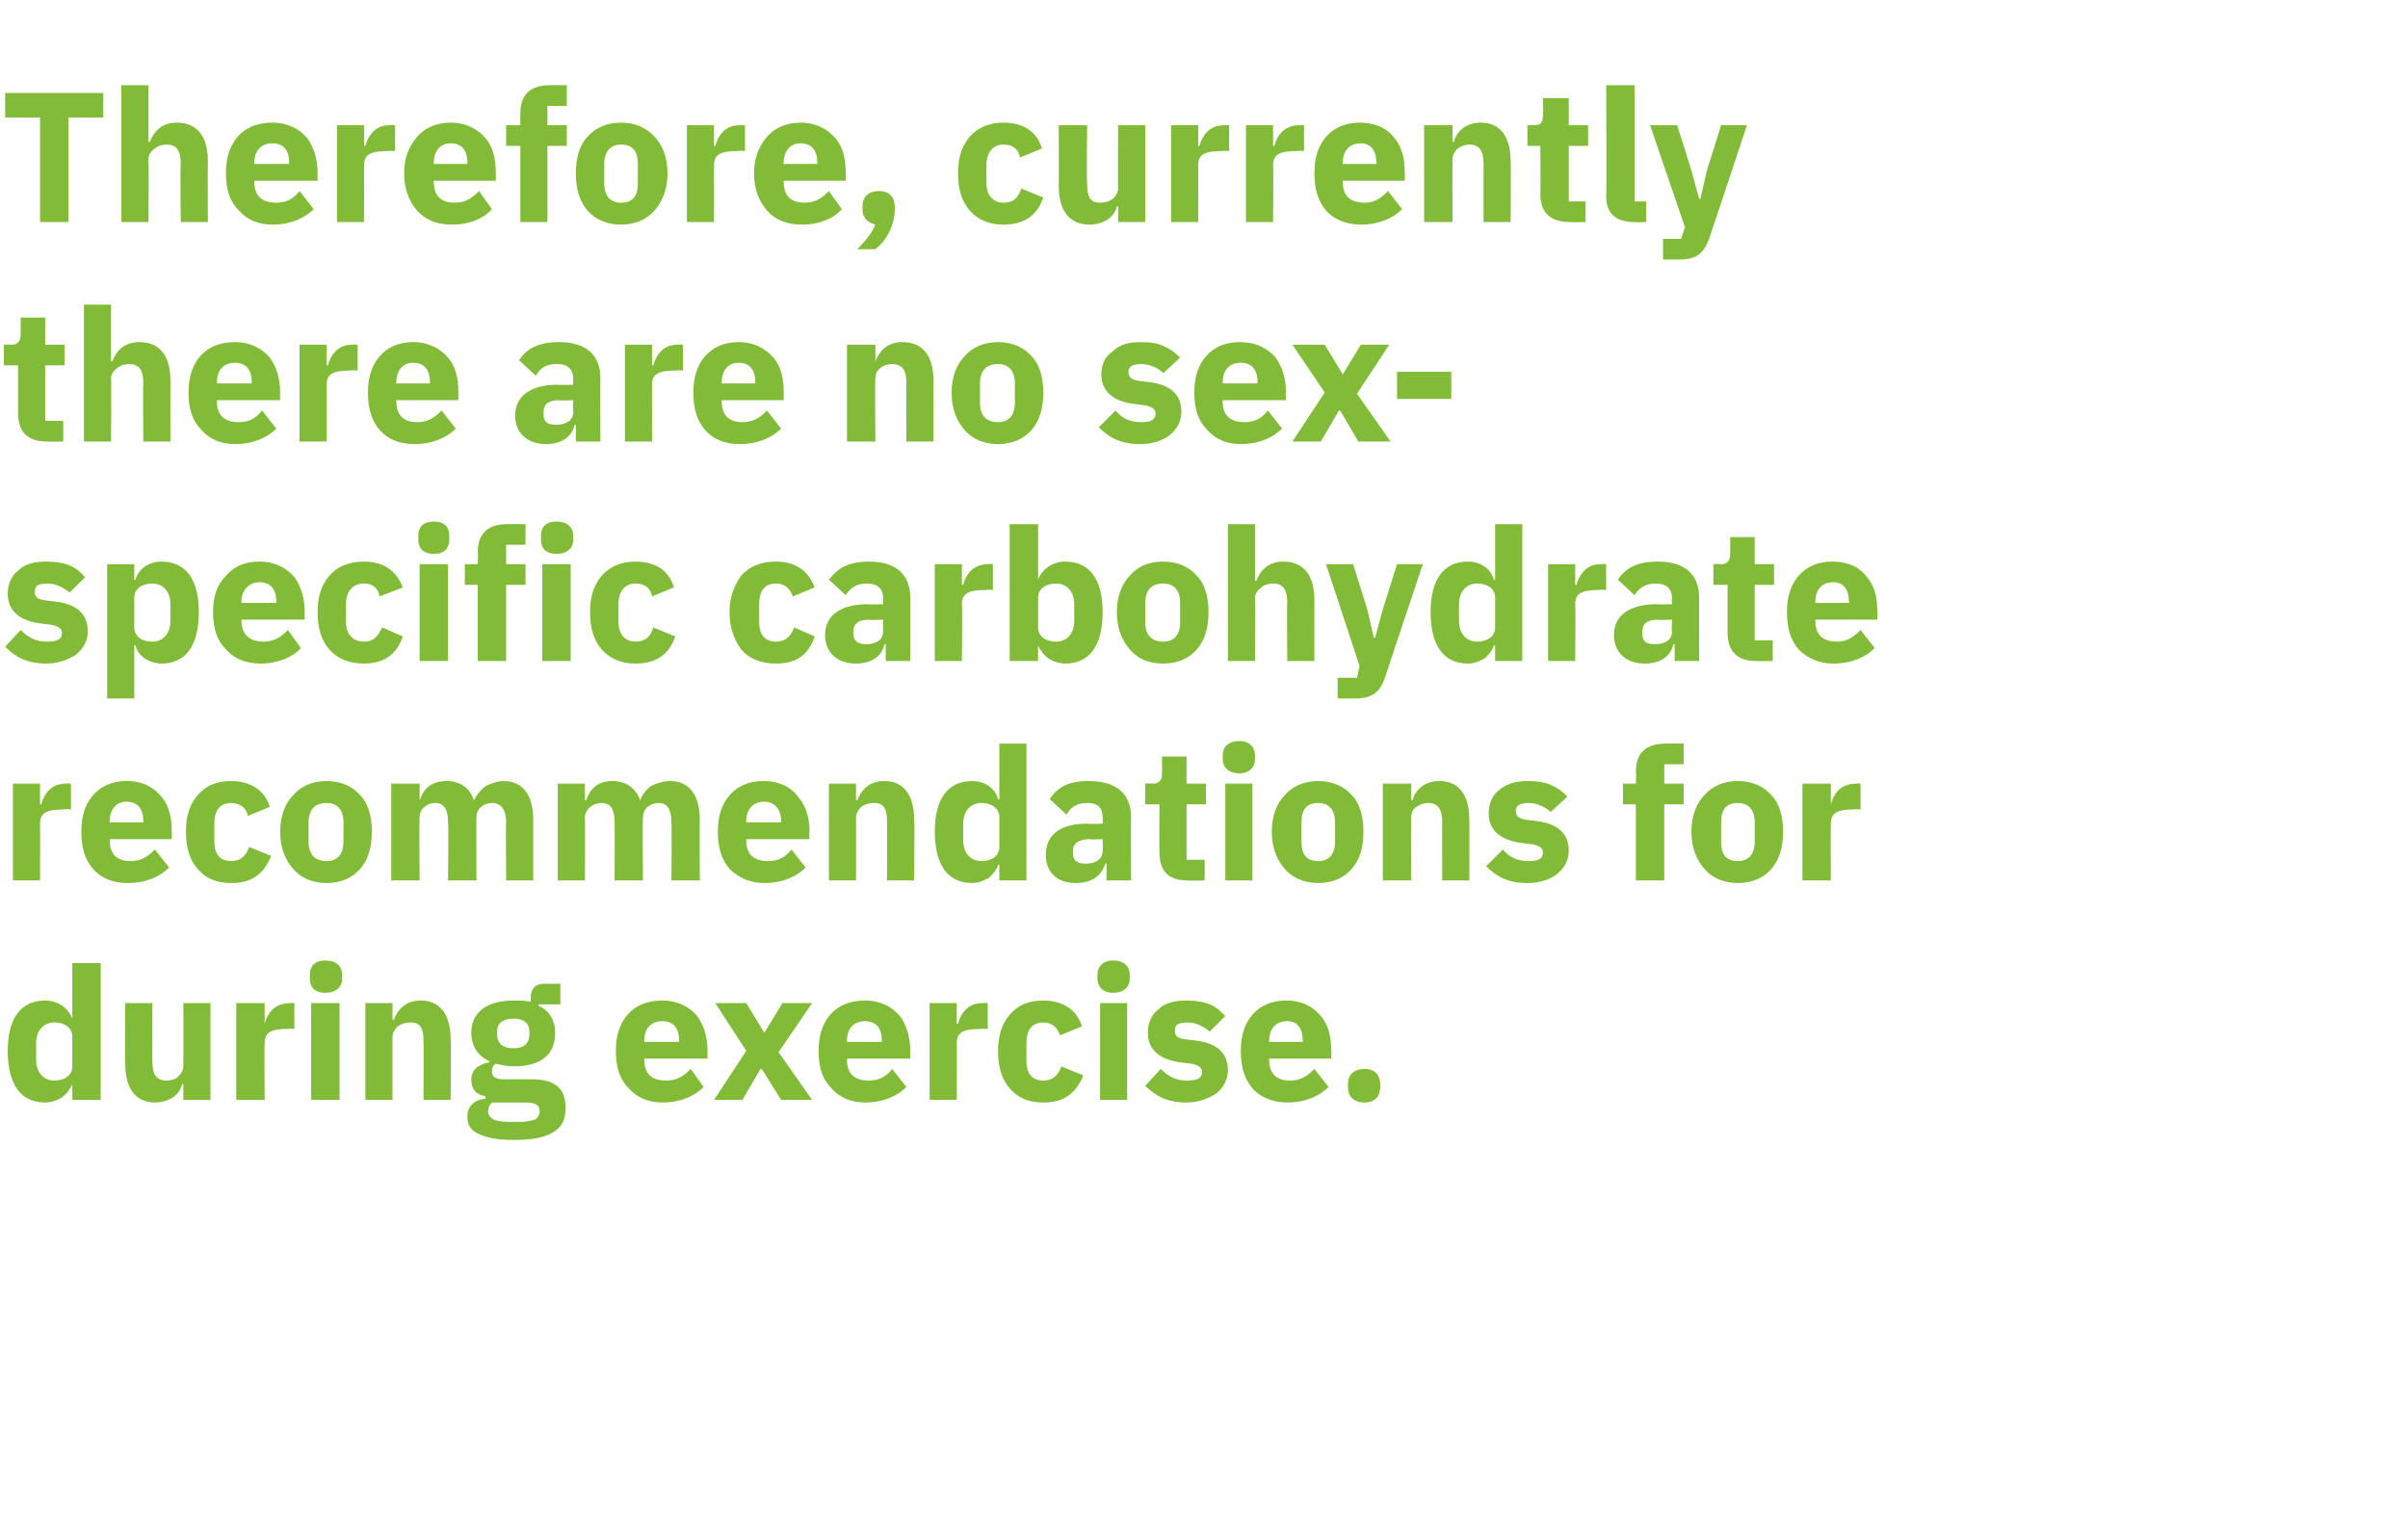 <?xml version="1.0" standalone="no"?><!DOCTYPE svg PUBLIC "-//W3C//DTD SVG 1.1//EN" "http://www.w3.org/Graphics/SVG/1.1/DTD/svg11.dtd"><svg xmlns="http://www.w3.org/2000/svg" version="1.1" width="186.5px" height="117.2px" viewBox="0 -6 186.5 117.2" style="top:-6px">  <desc>Therefore, currently there are no sex specific carbohydrate recommendations for during exercise.</desc>  <defs/>  <g id="Polygon154349">    <path d="M 5.6 79.2 L 7.8 79.2 L 7.8 68.6 L 5.6 68.6 L 5.6 72.9 C 5.6 72.9 5.56 72.94 5.6 72.9 C 5.3 72.1 4.5 71.5 3.5 71.5 C 1.6 71.5 0.6 72.9 0.6 75.4 C 0.6 78 1.6 79.4 3.5 79.4 C 4 79.4 4.5 79.2 4.8 79 C 5.2 78.7 5.4 78.4 5.6 78 C 5.56 77.96 5.6 78 5.6 78 L 5.6 79.2 Z M 2.8 76.1 C 2.8 76.1 2.8 74.8 2.8 74.8 C 2.8 73.8 3.4 73.2 4.2 73.2 C 5 73.2 5.6 73.6 5.6 74.3 C 5.6 74.3 5.6 76.6 5.6 76.6 C 5.6 77.3 5 77.7 4.2 77.7 C 3.4 77.7 2.8 77.1 2.8 76.1 Z M 14.2 79.2 L 16.3 79.2 L 16.3 71.7 L 14.2 71.7 C 14.2 71.7 14.21 76.58 14.2 76.6 C 14.2 76.9 14 77.2 13.8 77.4 C 13.6 77.6 13.2 77.7 12.9 77.7 C 12.1 77.7 11.8 77.2 11.8 76.2 C 11.79 76.24 11.8 71.7 11.8 71.7 L 9.7 71.7 C 9.7 71.7 9.66 76.42 9.7 76.4 C 9.7 78.3 10.5 79.4 12 79.4 C 12.6 79.4 13.1 79.2 13.4 79 C 13.8 78.7 14 78.4 14.1 78 C 14.14 77.96 14.2 78 14.2 78 L 14.2 79.2 Z M 20.5 79.2 C 20.5 79.2 20.46 74.81 20.5 74.8 C 20.5 73.9 21.1 73.7 22.3 73.7 C 22.31 73.66 22.8 73.7 22.8 73.7 L 22.8 71.7 C 22.8 71.7 22.46 71.67 22.5 71.7 C 21.9 71.7 21.4 71.9 21.1 72.2 C 20.8 72.5 20.6 72.9 20.5 73.3 C 20.53 73.31 20.5 73.3 20.5 73.3 L 20.5 71.7 L 18.3 71.7 L 18.3 79.2 L 20.5 79.2 Z M 26.5 69.8 C 26.5 69.8 26.5 69.5 26.5 69.5 C 26.5 68.9 26.1 68.4 25.2 68.4 C 24.3 68.4 24 68.9 24 69.5 C 24 69.5 24 69.8 24 69.8 C 24 70.4 24.3 70.9 25.2 70.9 C 26.1 70.9 26.5 70.4 26.5 69.8 Z M 24.1 79.2 L 26.3 79.2 L 26.3 71.7 L 24.1 71.7 L 24.1 79.2 Z M 30.4 79.2 C 30.4 79.2 30.4 74.34 30.4 74.3 C 30.4 74 30.6 73.7 30.8 73.5 C 31.1 73.3 31.4 73.2 31.8 73.2 C 32.6 73.2 32.8 73.7 32.8 74.7 C 32.82 74.67 32.8 79.2 32.8 79.2 L 34.9 79.2 C 34.9 79.2 34.95 74.49 34.9 74.5 C 34.9 72.6 34.1 71.5 32.6 71.5 C 31.4 71.5 30.8 72.2 30.5 73 C 30.48 72.95 30.4 73 30.4 73 L 30.4 71.7 L 28.3 71.7 L 28.3 79.2 L 30.4 79.2 Z M 41.2 77.6 C 41.2 77.6 39 77.6 39 77.6 C 38.4 77.6 38.1 77.4 38.1 77 C 38.1 76.7 38.2 76.5 38.4 76.4 C 38.9 76.5 39.3 76.6 39.8 76.6 C 42 76.6 43 75.6 43 74 C 43 73.1 42.6 72.3 41.7 71.9 C 41.73 71.89 41.7 71.8 41.7 71.8 L 43.4 71.8 L 43.4 70.2 C 43.4 70.2 42.21 70.22 42.2 70.2 C 41.5 70.2 41.1 70.5 41.1 71.4 C 41.1 71.4 41.1 71.6 41.1 71.6 C 40.7 71.5 40.3 71.5 39.8 71.5 C 37.6 71.5 36.5 72.5 36.5 74 C 36.5 75 37 75.8 37.9 76.2 C 37.9 76.2 37.9 76.3 37.9 76.3 C 37.6 76.3 37.2 76.5 36.9 76.7 C 36.7 76.9 36.5 77.2 36.5 77.6 C 36.5 78.3 36.8 78.8 37.6 78.9 C 37.6 78.9 37.6 79.1 37.6 79.1 C 36.7 79.2 36.2 79.7 36.2 80.5 C 36.2 81.1 36.4 81.5 37 81.8 C 37.6 82.1 38.4 82.3 39.8 82.3 C 41.3 82.3 42.3 82.1 43 81.6 C 43.6 81.2 43.8 80.6 43.8 79.8 C 43.8 78.4 43.1 77.6 41.2 77.6 Z M 41.5 80.7 C 41.2 80.8 40.8 80.9 40.3 80.9 C 40.3 80.9 39.4 80.9 39.4 80.9 C 38.8 80.9 38.4 80.8 38.2 80.7 C 37.9 80.5 37.8 80.3 37.8 80.1 C 37.8 79.8 37.9 79.6 38.1 79.4 C 38.1 79.4 40.7 79.4 40.7 79.4 C 41.5 79.4 41.8 79.6 41.8 80.1 C 41.8 80.3 41.7 80.5 41.5 80.7 Z M 38.5 74.1 C 38.5 74.1 38.5 73.9 38.5 73.9 C 38.5 73.3 38.9 72.9 39.8 72.9 C 40.6 72.9 41 73.3 41 73.9 C 41 73.9 41 74.1 41 74.1 C 41 74.8 40.6 75.2 39.8 75.2 C 38.9 75.2 38.5 74.8 38.5 74.1 Z M 54.5 78.2 C 54.5 78.2 53.5 76.8 53.5 76.8 C 53 77.3 52.5 77.7 51.6 77.7 C 50.4 77.7 49.9 77.1 49.9 76.1 C 49.92 76.11 49.9 76 49.9 76 L 54.8 76 C 54.8 76 54.78 75.36 54.8 75.4 C 54.8 74.3 54.5 73.4 54 72.7 C 53.4 72 52.5 71.5 51.3 71.5 C 50.1 71.5 49.2 71.9 48.6 72.6 C 48 73.3 47.7 74.2 47.7 75.4 C 47.7 76.7 48 77.6 48.7 78.3 C 49.3 79 50.2 79.4 51.3 79.4 C 52.7 79.4 53.8 78.9 54.5 78.2 Z M 52.6 74.6 C 52.57 74.61 52.6 74.7 52.6 74.7 L 49.9 74.7 C 49.9 74.7 49.92 74.62 49.9 74.6 C 49.9 73.7 50.4 73.1 51.3 73.1 C 52.2 73.1 52.6 73.7 52.6 74.6 Z M 57.5 79.2 L 58.9 76.8 L 59 76.8 L 60.5 79.2 L 62.9 79.2 L 60.3 75.5 L 62.9 71.7 L 60.6 71.7 L 59.2 74 L 59.2 74 L 57.8 71.7 L 55.4 71.7 L 57.8 75.4 L 55.3 79.2 L 57.5 79.2 Z M 70.2 78.2 C 70.2 78.2 69.1 76.8 69.1 76.8 C 68.7 77.3 68.2 77.7 67.3 77.7 C 66.1 77.7 65.6 77.1 65.6 76.1 C 65.62 76.11 65.6 76 65.6 76 L 70.5 76 C 70.5 76 70.47 75.36 70.5 75.4 C 70.5 74.3 70.2 73.4 69.7 72.7 C 69.1 72 68.2 71.5 67 71.5 C 65.8 71.5 64.9 71.9 64.3 72.6 C 63.7 73.3 63.4 74.2 63.4 75.4 C 63.4 76.7 63.7 77.6 64.4 78.3 C 65 79 65.9 79.4 67 79.4 C 68.4 79.4 69.5 78.9 70.2 78.2 Z M 68.3 74.6 C 68.27 74.61 68.3 74.7 68.3 74.7 L 65.6 74.7 C 65.6 74.7 65.62 74.62 65.6 74.6 C 65.6 73.7 66.1 73.1 67 73.1 C 67.9 73.1 68.3 73.7 68.3 74.6 Z M 74.1 79.2 C 74.1 79.2 74.12 74.81 74.1 74.8 C 74.1 73.9 74.7 73.7 76 73.7 C 75.96 73.66 76.5 73.7 76.5 73.7 L 76.5 71.7 C 76.5 71.7 76.12 71.67 76.1 71.7 C 75.5 71.7 75.1 71.9 74.8 72.2 C 74.5 72.5 74.3 72.9 74.2 73.3 C 74.19 73.31 74.1 73.3 74.1 73.3 L 74.1 71.7 L 72 71.7 L 72 79.2 L 74.1 79.2 Z M 83.9 77.3 C 83.9 77.3 82.2 76.6 82.2 76.6 C 82 77.2 81.6 77.7 80.8 77.7 C 79.9 77.7 79.5 77.1 79.5 76.2 C 79.5 76.2 79.5 74.8 79.5 74.8 C 79.5 73.8 79.9 73.2 80.8 73.2 C 81.5 73.2 81.9 73.6 82.1 74.2 C 82.1 74.2 83.8 73.5 83.8 73.5 C 83.4 72.2 82.3 71.5 80.8 71.5 C 79.6 71.5 78.8 71.9 78.2 72.6 C 77.6 73.3 77.3 74.2 77.3 75.4 C 77.3 76.7 77.6 77.6 78.2 78.3 C 78.8 79 79.6 79.4 80.8 79.4 C 82.3 79.4 83.3 78.8 83.9 77.3 Z M 87.5 69.8 C 87.5 69.8 87.5 69.5 87.5 69.5 C 87.5 68.9 87.1 68.4 86.2 68.4 C 85.4 68.4 85 68.9 85 69.5 C 85 69.5 85 69.8 85 69.8 C 85 70.4 85.4 70.9 86.2 70.9 C 87.1 70.9 87.5 70.4 87.5 69.8 Z M 85.2 79.2 L 87.3 79.2 L 87.3 71.7 L 85.2 71.7 L 85.2 79.2 Z M 94.2 78.7 C 94.8 78.2 95.1 77.6 95.1 76.9 C 95.1 75.6 94.3 74.8 92.6 74.6 C 92.6 74.6 91.8 74.5 91.8 74.5 C 91.1 74.4 91 74.2 91 73.8 C 91 73.4 91.2 73.2 92 73.2 C 92.6 73.2 93.2 73.5 93.7 73.9 C 93.7 73.9 94.9 72.7 94.9 72.7 C 94.5 72.3 94.2 72 93.7 71.8 C 93.2 71.6 92.6 71.5 91.9 71.5 C 90.9 71.5 90.2 71.7 89.7 72.2 C 89.2 72.6 88.9 73.2 88.9 74 C 88.9 75.3 89.8 76.1 91.5 76.3 C 91.5 76.3 92.3 76.4 92.3 76.4 C 92.8 76.5 93.1 76.7 93.1 77 C 93.1 77.5 92.8 77.7 91.9 77.7 C 91.1 77.7 90.5 77.4 89.9 76.8 C 89.9 76.8 88.7 78.1 88.7 78.1 C 89.5 78.9 90.4 79.4 91.9 79.4 C 92.8 79.4 93.6 79.1 94.2 78.7 Z M 102.9 78.2 C 102.9 78.2 101.8 76.8 101.8 76.8 C 101.3 77.3 100.8 77.7 99.9 77.7 C 98.8 77.7 98.3 77.1 98.3 76.1 C 98.28 76.11 98.3 76 98.3 76 L 103.1 76 C 103.1 76 103.13 75.36 103.1 75.4 C 103.1 74.3 102.9 73.4 102.3 72.7 C 101.7 72 100.9 71.5 99.6 71.5 C 98.5 71.5 97.6 71.9 97 72.6 C 96.4 73.3 96.1 74.2 96.1 75.4 C 96.1 76.7 96.4 77.6 97 78.3 C 97.6 79 98.6 79.4 99.7 79.4 C 101.1 79.4 102.2 78.9 102.9 78.2 Z M 100.9 74.6 C 100.93 74.61 100.9 74.7 100.9 74.7 L 98.3 74.7 C 98.3 74.7 98.28 74.62 98.3 74.6 C 98.3 73.7 98.8 73.1 99.7 73.1 C 100.5 73.1 100.9 73.7 100.9 74.6 Z M 106.9 78.2 C 106.9 78.2 106.9 78 106.9 78 C 106.9 77.3 106.5 76.8 105.7 76.8 C 104.8 76.8 104.4 77.3 104.4 78 C 104.4 78 104.4 78.2 104.4 78.2 C 104.4 78.9 104.8 79.4 105.7 79.4 C 106.5 79.4 106.9 78.9 106.9 78.2 Z " stroke="none" fill="#82bb38"/>  </g>  <g id="Polygon154348">    <path d="M 3.1 62.2 C 3.1 62.2 3.12 57.81 3.1 57.8 C 3.1 56.9 3.7 56.7 5 56.7 C 4.97 56.66 5.5 56.7 5.5 56.7 L 5.5 54.7 C 5.5 54.7 5.13 54.67 5.1 54.7 C 4.5 54.7 4.1 54.9 3.8 55.2 C 3.5 55.5 3.3 55.9 3.2 56.3 C 3.2 56.31 3.1 56.3 3.1 56.3 L 3.1 54.7 L 1 54.7 L 1 62.2 L 3.1 62.2 Z M 13.1 61.2 C 13.1 61.2 12 59.8 12 59.8 C 11.5 60.3 11 60.7 10.1 60.7 C 9 60.7 8.5 60.1 8.5 59.1 C 8.47 59.11 8.5 59 8.5 59 L 13.3 59 C 13.3 59 13.32 58.36 13.3 58.4 C 13.3 57.3 13.1 56.4 12.5 55.7 C 11.9 55 11.1 54.5 9.8 54.5 C 8.7 54.5 7.8 54.9 7.2 55.6 C 6.6 56.3 6.3 57.2 6.3 58.4 C 6.3 59.7 6.6 60.6 7.2 61.3 C 7.8 62 8.7 62.4 9.9 62.4 C 11.3 62.4 12.4 61.9 13.1 61.2 Z M 11.1 57.6 C 11.12 57.61 11.1 57.7 11.1 57.7 L 8.5 57.7 C 8.5 57.7 8.47 57.62 8.5 57.6 C 8.5 56.7 9 56.1 9.8 56.1 C 10.7 56.1 11.1 56.7 11.1 57.6 Z M 21 60.3 C 21 60.3 19.3 59.6 19.3 59.6 C 19.1 60.2 18.7 60.7 17.9 60.7 C 17 60.7 16.6 60.1 16.6 59.2 C 16.6 59.2 16.6 57.8 16.6 57.8 C 16.6 56.8 17 56.2 17.9 56.2 C 18.6 56.2 19.1 56.6 19.2 57.2 C 19.2 57.2 20.9 56.5 20.9 56.5 C 20.5 55.2 19.4 54.5 17.9 54.5 C 16.7 54.5 15.9 54.9 15.3 55.6 C 14.7 56.3 14.4 57.2 14.4 58.4 C 14.4 59.7 14.7 60.6 15.3 61.3 C 15.9 62 16.7 62.4 17.9 62.4 C 19.4 62.4 20.4 61.8 21 60.3 Z M 27.9 61.3 C 28.5 60.6 28.8 59.7 28.8 58.4 C 28.8 57.2 28.5 56.2 27.9 55.6 C 27.3 54.9 26.4 54.5 25.3 54.5 C 24.2 54.5 23.3 54.9 22.7 55.6 C 22.1 56.2 21.7 57.2 21.7 58.4 C 21.7 59.7 22.1 60.6 22.7 61.3 C 23.3 62 24.2 62.4 25.3 62.4 C 26.4 62.4 27.3 62 27.9 61.3 Z M 23.9 59.2 C 23.9 59.2 23.9 57.7 23.9 57.7 C 23.9 56.7 24.4 56.2 25.3 56.2 C 26.1 56.2 26.6 56.7 26.6 57.7 C 26.6 57.7 26.6 59.2 26.6 59.2 C 26.6 60.2 26.1 60.7 25.3 60.7 C 24.4 60.7 23.9 60.2 23.9 59.2 Z M 32.5 62.2 C 32.5 62.2 32.46 57.34 32.5 57.3 C 32.5 57 32.6 56.7 32.9 56.5 C 33.1 56.3 33.4 56.2 33.7 56.2 C 34.4 56.2 34.7 56.7 34.7 57.7 C 34.75 57.67 34.7 62.2 34.7 62.2 L 36.9 62.2 C 36.9 62.2 36.88 57.34 36.9 57.3 C 36.9 56.6 37.5 56.2 38.1 56.2 C 38.8 56.2 39.2 56.7 39.2 57.7 C 39.17 57.67 39.2 62.2 39.2 62.2 L 41.3 62.2 C 41.3 62.2 41.3 57.49 41.3 57.5 C 41.3 55.6 40.5 54.5 39 54.5 C 38.5 54.5 38 54.7 37.6 54.9 C 37.2 55.2 36.9 55.6 36.7 56 C 36.7 56 36.7 56 36.7 56 C 36.4 55 35.6 54.5 34.6 54.5 C 33.4 54.5 32.8 55.1 32.5 56 C 32.54 55.95 32.5 56 32.5 56 L 32.5 54.7 L 30.3 54.7 L 30.3 62.2 L 32.5 62.2 Z M 45.3 62.2 C 45.3 62.2 45.33 57.34 45.3 57.3 C 45.3 57 45.5 56.7 45.7 56.5 C 46 56.3 46.3 56.2 46.6 56.2 C 47.3 56.2 47.6 56.7 47.6 57.7 C 47.62 57.67 47.6 62.2 47.6 62.2 L 49.8 62.2 C 49.8 62.2 49.75 57.34 49.8 57.3 C 49.8 56.6 50.4 56.2 51 56.2 C 51.7 56.2 52 56.7 52 57.7 C 52.04 57.67 52 62.2 52 62.2 L 54.2 62.2 C 54.2 62.2 54.17 57.49 54.2 57.5 C 54.2 55.6 53.4 54.5 51.9 54.5 C 51.3 54.5 50.8 54.7 50.4 54.9 C 50 55.2 49.7 55.6 49.6 56 C 49.6 56 49.6 56 49.6 56 C 49.2 55 48.5 54.5 47.4 54.5 C 46.3 54.5 45.7 55.1 45.4 56 C 45.42 55.95 45.3 56 45.3 56 L 45.3 54.7 L 43.2 54.7 L 43.2 62.2 L 45.3 62.2 Z M 62.4 61.2 C 62.4 61.2 61.3 59.8 61.3 59.8 C 60.9 60.3 60.4 60.7 59.5 60.7 C 58.3 60.7 57.8 60.1 57.8 59.1 C 57.8 59.11 57.8 59 57.8 59 L 62.7 59 C 62.7 59 62.65 58.36 62.7 58.4 C 62.7 57.3 62.4 56.4 61.8 55.7 C 61.3 55 60.4 54.5 59.1 54.5 C 58 54.5 57.1 54.9 56.5 55.6 C 55.9 56.3 55.6 57.2 55.6 58.4 C 55.6 59.7 55.9 60.6 56.5 61.3 C 57.2 62 58.1 62.4 59.2 62.4 C 60.6 62.4 61.7 61.9 62.4 61.2 Z M 60.5 57.6 C 60.45 57.61 60.5 57.7 60.5 57.7 L 57.8 57.7 C 57.8 57.7 57.8 57.62 57.8 57.6 C 57.8 56.7 58.3 56.1 59.2 56.1 C 60 56.1 60.5 56.7 60.5 57.6 Z M 66.3 62.2 C 66.3 62.2 66.3 57.34 66.3 57.3 C 66.3 57 66.5 56.7 66.7 56.5 C 67 56.3 67.3 56.2 67.7 56.2 C 68.5 56.2 68.7 56.7 68.7 57.7 C 68.72 57.67 68.7 62.2 68.7 62.2 L 70.8 62.2 C 70.8 62.2 70.85 57.49 70.8 57.5 C 70.8 55.6 70 54.5 68.5 54.5 C 67.3 54.5 66.7 55.2 66.4 56 C 66.38 55.95 66.3 56 66.3 56 L 66.3 54.7 L 64.2 54.7 L 64.2 62.2 L 66.3 62.2 Z M 77.4 62.2 L 79.5 62.2 L 79.5 51.6 L 77.4 51.6 L 77.4 55.9 C 77.4 55.9 77.31 55.94 77.3 55.9 C 77.1 55.1 76.3 54.5 75.3 54.5 C 73.4 54.5 72.4 55.9 72.4 58.4 C 72.4 61 73.4 62.4 75.3 62.4 C 75.8 62.4 76.2 62.2 76.6 62 C 76.9 61.7 77.2 61.4 77.3 61 C 77.31 60.96 77.4 61 77.4 61 L 77.4 62.2 Z M 74.6 59.1 C 74.6 59.1 74.6 57.8 74.6 57.8 C 74.6 56.8 75.2 56.2 76 56.2 C 76.8 56.2 77.4 56.6 77.4 57.3 C 77.4 57.3 77.4 59.6 77.4 59.6 C 77.4 60.3 76.8 60.7 76 60.7 C 75.2 60.7 74.6 60.1 74.6 59.1 Z M 87.6 57.3 C 87.57 57.26 87.6 62.2 87.6 62.2 L 85.7 62.2 L 85.7 60.9 C 85.7 60.9 85.56 60.91 85.6 60.9 C 85.3 61.9 84.5 62.4 83.3 62.4 C 81.8 62.4 81 61.5 81 60.2 C 81 58.6 82.2 57.8 84.2 57.8 C 84.24 57.84 85.4 57.8 85.4 57.8 C 85.4 57.8 85.43 57.36 85.4 57.4 C 85.4 56.6 85.1 56.2 84.2 56.2 C 83.3 56.2 82.9 56.6 82.6 57.1 C 82.6 57.1 81.3 55.9 81.3 55.9 C 81.9 55 82.7 54.5 84.3 54.5 C 86.5 54.5 87.6 55.5 87.6 57.3 Z M 85.4 59 C 85.4 59 84.4 59.05 84.4 59 C 83.6 59 83.1 59.3 83.1 59.9 C 83.1 59.9 83.1 60.1 83.1 60.1 C 83.1 60.7 83.5 60.9 84.1 60.9 C 84.8 60.9 85.4 60.6 85.4 59.9 C 85.43 59.94 85.4 59 85.4 59 Z M 93.3 62.2 L 93.3 60.6 L 91.9 60.6 L 91.9 56.3 L 93.4 56.3 L 93.4 54.7 L 91.9 54.7 L 91.9 52.6 L 90 52.6 C 90 52.6 90 53.87 90 53.9 C 90 54.4 89.8 54.7 89.3 54.7 C 89.25 54.67 88.7 54.7 88.7 54.7 L 88.7 56.3 L 89.8 56.3 C 89.8 56.3 89.78 60.03 89.8 60 C 89.8 61.5 90.5 62.2 92 62.2 C 92.03 62.23 93.3 62.2 93.3 62.2 Z M 97.2 52.8 C 97.2 52.8 97.2 52.5 97.2 52.5 C 97.2 51.9 96.8 51.4 96 51.4 C 95.1 51.4 94.7 51.9 94.7 52.5 C 94.7 52.5 94.7 52.8 94.7 52.8 C 94.7 53.4 95.1 53.9 96 53.9 C 96.8 53.9 97.2 53.4 97.2 52.8 Z M 94.9 62.2 L 97 62.2 L 97 54.7 L 94.9 54.7 L 94.9 62.2 Z M 104.7 61.3 C 105.3 60.6 105.6 59.7 105.6 58.4 C 105.6 57.2 105.3 56.2 104.7 55.6 C 104.1 54.9 103.2 54.5 102.1 54.5 C 101 54.5 100.1 54.9 99.5 55.6 C 98.9 56.2 98.5 57.2 98.5 58.4 C 98.5 59.7 98.9 60.6 99.5 61.3 C 100.1 62 101 62.4 102.1 62.4 C 103.2 62.4 104.1 62 104.7 61.3 Z M 100.8 59.2 C 100.8 59.2 100.8 57.7 100.8 57.7 C 100.8 56.7 101.2 56.2 102.1 56.2 C 102.9 56.2 103.4 56.7 103.4 57.7 C 103.4 57.7 103.4 59.2 103.4 59.2 C 103.4 60.2 102.9 60.7 102.1 60.7 C 101.2 60.7 100.8 60.2 100.8 59.2 Z M 109.3 62.2 C 109.3 62.2 109.27 57.34 109.3 57.3 C 109.3 57 109.4 56.7 109.7 56.5 C 110 56.3 110.3 56.2 110.6 56.2 C 111.4 56.2 111.7 56.7 111.7 57.7 C 111.69 57.67 111.7 62.2 111.7 62.2 L 113.8 62.2 C 113.8 62.2 113.82 57.49 113.8 57.5 C 113.8 55.6 113 54.5 111.5 54.5 C 110.3 54.5 109.6 55.2 109.4 56 C 109.35 55.95 109.3 56 109.3 56 L 109.3 54.7 L 107.1 54.7 L 107.1 62.2 L 109.3 62.2 Z M 120.6 61.7 C 121.2 61.2 121.5 60.6 121.5 59.9 C 121.5 58.6 120.7 57.8 119 57.6 C 119 57.6 118.2 57.5 118.2 57.5 C 117.6 57.4 117.4 57.2 117.4 56.8 C 117.4 56.4 117.7 56.2 118.4 56.2 C 119 56.2 119.7 56.5 120.1 56.9 C 120.1 56.9 121.4 55.7 121.4 55.7 C 121 55.3 120.6 55 120.1 54.8 C 119.7 54.6 119.1 54.5 118.3 54.5 C 117.4 54.5 116.7 54.7 116.1 55.2 C 115.6 55.6 115.3 56.2 115.3 57 C 115.3 58.3 116.2 59.1 117.9 59.3 C 117.9 59.3 118.7 59.4 118.7 59.4 C 119.2 59.5 119.5 59.7 119.5 60 C 119.5 60.5 119.2 60.7 118.4 60.7 C 117.5 60.7 116.9 60.4 116.4 59.8 C 116.4 59.8 115.1 61.1 115.1 61.1 C 115.9 61.9 116.8 62.4 118.3 62.4 C 119.3 62.4 120.1 62.1 120.6 61.7 Z M 126.7 62.2 L 128.9 62.2 L 128.9 56.3 L 130.4 56.3 L 130.4 54.7 L 128.9 54.7 L 128.9 53.2 L 130.4 53.2 L 130.4 51.6 C 130.4 51.6 129.01 51.58 129 51.6 C 127.5 51.6 126.7 52.3 126.7 53.8 C 126.75 53.78 126.7 54.7 126.7 54.7 L 125.7 54.7 L 125.7 56.3 L 126.7 56.3 L 126.7 62.2 Z M 137.2 61.3 C 137.8 60.6 138.1 59.7 138.1 58.4 C 138.1 57.2 137.8 56.2 137.2 55.6 C 136.6 54.9 135.7 54.5 134.6 54.5 C 133.5 54.5 132.6 54.9 132 55.6 C 131.4 56.2 131 57.2 131 58.4 C 131 59.7 131.4 60.6 132 61.3 C 132.6 62 133.5 62.4 134.6 62.4 C 135.7 62.4 136.6 62 137.2 61.3 Z M 133.3 59.2 C 133.3 59.2 133.3 57.7 133.3 57.7 C 133.3 56.7 133.7 56.2 134.6 56.2 C 135.4 56.2 135.9 56.7 135.9 57.7 C 135.9 57.7 135.9 59.2 135.9 59.2 C 135.9 60.2 135.4 60.7 134.6 60.7 C 133.7 60.7 133.3 60.2 133.3 59.2 Z M 141.8 62.2 C 141.8 62.2 141.77 57.81 141.8 57.8 C 141.8 56.9 142.4 56.7 143.6 56.7 C 143.61 56.66 144.1 56.7 144.1 56.7 L 144.1 54.7 C 144.1 54.7 143.77 54.67 143.8 54.7 C 143.2 54.7 142.7 54.9 142.4 55.2 C 142.1 55.5 141.9 55.9 141.8 56.3 C 141.84 56.31 141.8 56.3 141.8 56.3 L 141.8 54.7 L 139.6 54.7 L 139.6 62.2 L 141.8 62.2 Z " stroke="none" fill="#82bb38"/>  </g>  <g id="Polygon154347">    <path d="M 5.9 44.7 C 6.5 44.2 6.8 43.6 6.8 42.9 C 6.8 41.6 6 40.8 4.3 40.6 C 4.3 40.6 3.5 40.5 3.5 40.5 C 2.8 40.4 2.7 40.2 2.7 39.8 C 2.7 39.4 2.9 39.2 3.7 39.2 C 4.3 39.2 4.9 39.5 5.4 39.9 C 5.4 39.9 6.6 38.7 6.6 38.7 C 6.2 38.3 5.9 38 5.4 37.8 C 4.9 37.6 4.3 37.5 3.6 37.5 C 2.6 37.5 1.9 37.7 1.4 38.2 C 0.9 38.6 0.6 39.2 0.6 40 C 0.6 41.3 1.5 42.1 3.2 42.3 C 3.2 42.3 4 42.4 4 42.4 C 4.5 42.5 4.8 42.7 4.8 43 C 4.8 43.5 4.5 43.7 3.6 43.7 C 2.8 43.7 2.2 43.4 1.6 42.8 C 1.6 42.8 0.4 44.1 0.4 44.1 C 1.2 44.9 2.1 45.4 3.6 45.4 C 4.5 45.4 5.3 45.1 5.9 44.7 Z M 8.3 48.1 L 10.4 48.1 L 10.4 44 C 10.4 44 10.45 43.96 10.5 44 C 10.6 44.4 10.8 44.7 11.2 45 C 11.5 45.2 12 45.4 12.5 45.4 C 14.4 45.4 15.4 44 15.4 41.4 C 15.4 38.9 14.4 37.5 12.5 37.5 C 11.5 37.5 10.7 38.1 10.5 38.9 C 10.45 38.94 10.4 38.9 10.4 38.9 L 10.4 37.7 L 8.3 37.7 L 8.3 48.1 Z M 10.4 42.6 C 10.4 42.6 10.4 40.3 10.4 40.3 C 10.4 39.6 11 39.2 11.8 39.2 C 12.6 39.2 13.2 39.8 13.2 40.8 C 13.2 40.8 13.2 42.1 13.2 42.1 C 13.2 43.1 12.6 43.7 11.8 43.7 C 11 43.7 10.4 43.3 10.4 42.6 Z M 23.3 44.2 C 23.3 44.2 22.3 42.8 22.3 42.8 C 21.8 43.3 21.3 43.7 20.4 43.7 C 19.3 43.7 18.7 43.1 18.7 42.1 C 18.73 42.11 18.7 42 18.7 42 L 23.6 42 C 23.6 42 23.59 41.36 23.6 41.4 C 23.6 40.3 23.3 39.4 22.8 38.7 C 22.2 38 21.3 37.5 20.1 37.5 C 18.9 37.5 18.1 37.9 17.5 38.6 C 16.8 39.3 16.5 40.2 16.5 41.4 C 16.5 42.7 16.8 43.6 17.5 44.3 C 18.1 45 19 45.4 20.2 45.4 C 21.5 45.4 22.7 44.9 23.3 44.2 Z M 21.4 40.6 C 21.38 40.61 21.4 40.7 21.4 40.7 L 18.7 40.7 C 18.7 40.7 18.73 40.62 18.7 40.6 C 18.7 39.7 19.3 39.1 20.1 39.1 C 21 39.1 21.4 39.7 21.4 40.6 Z M 31.2 43.3 C 31.2 43.3 29.6 42.6 29.6 42.6 C 29.3 43.2 29 43.7 28.2 43.7 C 27.3 43.7 26.8 43.1 26.8 42.2 C 26.8 42.2 26.8 40.8 26.8 40.8 C 26.8 39.8 27.3 39.2 28.2 39.2 C 28.9 39.2 29.3 39.6 29.4 40.2 C 29.4 40.2 31.2 39.5 31.2 39.5 C 30.7 38.2 29.7 37.5 28.2 37.5 C 27 37.5 26.1 37.9 25.5 38.6 C 24.9 39.3 24.6 40.2 24.6 41.4 C 24.6 42.7 24.9 43.6 25.5 44.3 C 26.1 45 27 45.4 28.2 45.4 C 29.6 45.4 30.7 44.8 31.2 43.3 Z M 34.8 35.8 C 34.8 35.8 34.8 35.5 34.8 35.5 C 34.8 34.9 34.5 34.4 33.6 34.4 C 32.7 34.4 32.4 34.9 32.4 35.5 C 32.4 35.5 32.4 35.8 32.4 35.8 C 32.4 36.4 32.7 36.9 33.6 36.9 C 34.5 36.9 34.8 36.4 34.8 35.8 Z M 32.5 45.2 L 34.7 45.2 L 34.7 37.7 L 32.5 37.7 L 32.5 45.2 Z M 37 45.2 L 39.2 45.2 L 39.2 39.3 L 40.7 39.3 L 40.7 37.7 L 39.2 37.7 L 39.2 36.2 L 40.7 36.2 L 40.7 34.6 C 40.7 34.6 39.3 34.58 39.3 34.6 C 37.8 34.6 37 35.3 37 36.8 C 37.04 36.78 37 37.7 37 37.7 L 36 37.7 L 36 39.3 L 37 39.3 L 37 45.2 Z M 44.4 35.8 C 44.4 35.8 44.4 35.5 44.4 35.5 C 44.4 34.9 44 34.4 43.1 34.4 C 42.2 34.4 41.9 34.9 41.9 35.5 C 41.9 35.5 41.9 35.8 41.9 35.8 C 41.9 36.4 42.2 36.9 43.1 36.9 C 44 36.9 44.4 36.4 44.4 35.8 Z M 42 45.2 L 44.2 45.2 L 44.2 37.7 L 42 37.7 L 42 45.2 Z M 52.3 43.3 C 52.3 43.3 50.6 42.6 50.6 42.6 C 50.4 43.2 50.1 43.7 49.2 43.7 C 48.4 43.7 47.9 43.1 47.9 42.2 C 47.9 42.2 47.9 40.8 47.9 40.8 C 47.9 39.8 48.4 39.2 49.2 39.2 C 50 39.2 50.4 39.6 50.5 40.2 C 50.5 40.2 52.2 39.5 52.2 39.5 C 51.8 38.2 50.8 37.5 49.2 37.5 C 48.1 37.5 47.2 37.9 46.6 38.6 C 46 39.3 45.7 40.2 45.7 41.4 C 45.7 42.7 46 43.6 46.6 44.3 C 47.2 45 48.1 45.4 49.2 45.4 C 50.7 45.4 51.8 44.8 52.3 43.3 Z M 63.1 43.3 C 63.1 43.3 61.5 42.6 61.5 42.6 C 61.3 43.2 60.9 43.7 60.1 43.7 C 59.2 43.7 58.8 43.1 58.8 42.2 C 58.8 42.2 58.8 40.8 58.8 40.8 C 58.8 39.8 59.2 39.2 60.1 39.2 C 60.8 39.2 61.2 39.6 61.4 40.2 C 61.4 40.2 63.1 39.5 63.1 39.5 C 62.6 38.2 61.6 37.5 60.1 37.5 C 58.9 37.5 58 37.9 57.4 38.6 C 56.9 39.3 56.5 40.2 56.5 41.4 C 56.5 42.7 56.9 43.6 57.4 44.3 C 58 45 58.9 45.4 60.1 45.4 C 61.6 45.4 62.6 44.8 63.1 43.3 Z M 70.5 40.3 C 70.52 40.26 70.5 45.2 70.5 45.2 L 68.6 45.2 L 68.6 43.9 C 68.6 43.9 68.51 43.91 68.5 43.9 C 68.3 44.9 67.4 45.4 66.3 45.4 C 64.8 45.4 63.9 44.5 63.9 43.2 C 63.9 41.6 65.2 40.8 67.2 40.8 C 67.19 40.84 68.4 40.8 68.4 40.8 C 68.4 40.8 68.38 40.36 68.4 40.4 C 68.4 39.6 68 39.2 67.1 39.2 C 66.3 39.2 65.8 39.6 65.5 40.1 C 65.5 40.1 64.2 38.9 64.2 38.9 C 64.9 38 65.7 37.5 67.3 37.5 C 69.4 37.5 70.5 38.5 70.5 40.3 Z M 68.4 42 C 68.4 42 67.35 42.05 67.3 42 C 66.5 42 66.1 42.3 66.1 42.9 C 66.1 42.9 66.1 43.1 66.1 43.1 C 66.1 43.7 66.5 43.9 67.1 43.9 C 67.8 43.9 68.4 43.6 68.4 42.9 C 68.38 42.94 68.4 42 68.4 42 Z M 74.5 45.2 C 74.5 45.2 74.55 40.81 74.5 40.8 C 74.5 39.9 75.1 39.7 76.4 39.7 C 76.39 39.66 76.9 39.7 76.9 39.7 L 76.9 37.7 C 76.9 37.7 76.55 37.67 76.5 37.7 C 76 37.7 75.5 37.9 75.2 38.2 C 74.9 38.5 74.7 38.9 74.6 39.3 C 74.62 39.31 74.5 39.3 74.5 39.3 L 74.5 37.7 L 72.4 37.7 L 72.4 45.2 L 74.5 45.2 Z M 78.2 45.2 L 80.4 45.2 L 80.4 44 C 80.4 44 80.44 43.96 80.4 44 C 80.6 44.4 80.8 44.7 81.2 45 C 81.5 45.2 82 45.4 82.5 45.4 C 84.4 45.4 85.4 44 85.4 41.4 C 85.4 38.9 84.4 37.5 82.5 37.5 C 81.5 37.5 80.7 38.1 80.4 38.9 C 80.44 38.94 80.4 38.9 80.4 38.9 L 80.4 34.6 L 78.2 34.6 L 78.2 45.2 Z M 80.4 42.6 C 80.4 42.6 80.4 40.3 80.4 40.3 C 80.4 39.6 81 39.2 81.8 39.2 C 82.6 39.2 83.2 39.8 83.2 40.8 C 83.2 40.8 83.2 42.1 83.2 42.1 C 83.2 43.1 82.6 43.7 81.8 43.7 C 81 43.7 80.4 43.3 80.4 42.6 Z M 92.7 44.3 C 93.3 43.6 93.6 42.7 93.6 41.4 C 93.6 40.2 93.3 39.2 92.7 38.6 C 92.1 37.9 91.2 37.5 90.1 37.5 C 88.9 37.5 88.1 37.9 87.5 38.6 C 86.9 39.2 86.5 40.2 86.5 41.4 C 86.5 42.7 86.9 43.6 87.5 44.3 C 88.1 45 88.9 45.4 90.1 45.4 C 91.2 45.4 92.1 45 92.7 44.3 Z M 88.7 42.2 C 88.7 42.2 88.7 40.7 88.7 40.7 C 88.7 39.7 89.2 39.2 90.1 39.2 C 90.9 39.2 91.4 39.7 91.4 40.7 C 91.4 40.7 91.4 42.2 91.4 42.2 C 91.4 43.2 90.9 43.7 90.1 43.7 C 89.2 43.7 88.7 43.2 88.7 42.2 Z M 95.1 45.2 L 97.2 45.2 C 97.2 45.2 97.24 40.34 97.2 40.3 C 97.2 40 97.4 39.7 97.7 39.5 C 97.9 39.3 98.3 39.2 98.6 39.2 C 99.4 39.2 99.7 39.7 99.7 40.7 C 99.66 40.67 99.7 45.2 99.7 45.2 L 101.8 45.2 C 101.8 45.2 101.79 40.49 101.8 40.5 C 101.8 38.6 101 37.5 99.4 37.5 C 98.2 37.5 97.6 38.2 97.3 39 C 97.33 38.95 97.2 39 97.2 39 L 97.2 34.6 L 95.1 34.6 L 95.1 45.2 Z M 107.1 41.2 L 106.5 43.4 L 106.4 43.4 L 105.9 41.2 L 104.8 37.7 L 102.7 37.7 L 105.3 45.6 L 105.1 46.5 L 103.6 46.5 L 103.6 48.1 C 103.6 48.1 104.96 48.11 105 48.1 C 106.3 48.1 106.9 47.6 107.3 46.4 C 107.28 46.4 110.2 37.7 110.2 37.7 L 108.2 37.7 L 107.1 41.2 Z M 115.8 45.2 L 117.9 45.2 L 117.9 34.6 L 115.8 34.6 L 115.8 38.9 C 115.8 38.9 115.72 38.94 115.7 38.9 C 115.5 38.1 114.7 37.5 113.7 37.5 C 111.8 37.5 110.8 38.9 110.8 41.4 C 110.8 44 111.8 45.4 113.7 45.4 C 114.2 45.4 114.6 45.2 115 45 C 115.3 44.7 115.6 44.4 115.7 44 C 115.72 43.96 115.8 44 115.8 44 L 115.8 45.2 Z M 113 42.1 C 113 42.1 113 40.8 113 40.8 C 113 39.8 113.6 39.2 114.4 39.2 C 115.2 39.2 115.8 39.6 115.8 40.3 C 115.8 40.3 115.8 42.6 115.8 42.6 C 115.8 43.3 115.2 43.7 114.4 43.7 C 113.6 43.7 113 43.1 113 42.1 Z M 122 45.2 C 122 45.2 122.04 40.81 122 40.8 C 122 39.9 122.6 39.7 123.9 39.7 C 123.88 39.66 124.4 39.7 124.4 39.7 L 124.4 37.7 C 124.4 37.7 124.04 37.67 124 37.7 C 123.4 37.7 123 37.9 122.7 38.2 C 122.4 38.5 122.2 38.9 122.1 39.3 C 122.11 39.31 122 39.3 122 39.3 L 122 37.7 L 119.9 37.7 L 119.9 45.2 L 122 45.2 Z M 131.6 40.3 C 131.59 40.26 131.6 45.2 131.6 45.2 L 129.7 45.2 L 129.7 43.9 C 129.7 43.9 129.58 43.91 129.6 43.9 C 129.4 44.9 128.5 45.4 127.4 45.4 C 125.9 45.4 125 44.5 125 43.2 C 125 41.6 126.3 40.8 128.3 40.8 C 128.26 40.84 129.5 40.8 129.5 40.8 C 129.5 40.8 129.45 40.36 129.5 40.4 C 129.5 39.6 129.1 39.2 128.2 39.2 C 127.4 39.2 126.9 39.6 126.6 40.1 C 126.6 40.1 125.3 38.9 125.3 38.9 C 125.9 38 126.8 37.5 128.4 37.5 C 130.5 37.5 131.6 38.5 131.6 40.3 Z M 129.5 42 C 129.5 42 128.42 42.05 128.4 42 C 127.6 42 127.2 42.3 127.2 42.9 C 127.2 42.9 127.2 43.1 127.2 43.1 C 127.2 43.7 127.5 43.9 128.2 43.9 C 128.9 43.9 129.5 43.6 129.5 42.9 C 129.45 42.94 129.5 42 129.5 42 Z M 137.3 45.2 L 137.3 43.6 L 135.9 43.6 L 135.9 39.3 L 137.4 39.3 L 137.4 37.7 L 135.9 37.7 L 135.9 35.6 L 134 35.6 C 134 35.6 134.02 36.87 134 36.9 C 134 37.4 133.8 37.7 133.3 37.7 C 133.27 37.67 132.7 37.7 132.7 37.7 L 132.7 39.3 L 133.8 39.3 C 133.8 39.3 133.8 43.03 133.8 43 C 133.8 44.5 134.6 45.2 136 45.2 C 136.05 45.23 137.3 45.2 137.3 45.2 Z M 145.2 44.2 C 145.2 44.2 144.1 42.8 144.1 42.8 C 143.6 43.3 143.1 43.7 142.3 43.7 C 141.1 43.7 140.6 43.1 140.6 42.1 C 140.59 42.11 140.6 42 140.6 42 L 145.4 42 C 145.4 42 145.44 41.36 145.4 41.4 C 145.4 40.3 145.2 39.4 144.6 38.7 C 144.1 38 143.2 37.5 141.9 37.5 C 140.8 37.5 139.9 37.9 139.3 38.6 C 138.7 39.3 138.4 40.2 138.4 41.4 C 138.4 42.7 138.7 43.6 139.3 44.3 C 140 45 140.9 45.4 142 45.4 C 143.4 45.4 144.5 44.9 145.2 44.2 Z M 143.2 40.6 C 143.23 40.61 143.2 40.7 143.2 40.7 L 140.6 40.7 C 140.6 40.7 140.59 40.62 140.6 40.6 C 140.6 39.7 141.1 39.1 142 39.1 C 142.8 39.1 143.2 39.7 143.2 40.6 Z " stroke="none" fill="#82bb38"/>  </g>  <g id="Polygon154346">    <path d="M 4.9 28.2 L 4.9 26.6 L 3.5 26.6 L 3.5 22.3 L 5 22.3 L 5 20.7 L 3.5 20.7 L 3.5 18.6 L 1.6 18.6 C 1.6 18.6 1.61 19.87 1.6 19.9 C 1.6 20.4 1.4 20.7 0.9 20.7 C 0.86 20.67 0.3 20.7 0.3 20.7 L 0.3 22.3 L 1.4 22.3 C 1.4 22.3 1.4 26.03 1.4 26 C 1.4 27.5 2.2 28.2 3.6 28.2 C 3.64 28.23 4.9 28.2 4.9 28.2 Z M 6.5 28.2 L 8.6 28.2 C 8.6 28.2 8.64 23.34 8.6 23.3 C 8.6 23 8.8 22.7 9.1 22.5 C 9.3 22.3 9.7 22.2 10 22.2 C 10.8 22.2 11.1 22.7 11.1 23.7 C 11.06 23.67 11.1 28.2 11.1 28.2 L 13.2 28.2 C 13.2 28.2 13.19 23.49 13.2 23.5 C 13.2 21.6 12.4 20.5 10.8 20.5 C 9.6 20.5 9 21.2 8.7 22 C 8.73 21.95 8.6 22 8.6 22 L 8.6 17.6 L 6.5 17.6 L 6.5 28.2 Z M 21.4 27.2 C 21.4 27.2 20.3 25.8 20.3 25.8 C 19.9 26.3 19.4 26.7 18.5 26.7 C 17.3 26.7 16.8 26.1 16.8 25.1 C 16.82 25.11 16.8 25 16.8 25 L 21.7 25 C 21.7 25 21.67 24.36 21.7 24.4 C 21.7 23.3 21.4 22.4 20.9 21.7 C 20.3 21 19.4 20.5 18.2 20.5 C 17 20.5 16.1 20.9 15.5 21.6 C 14.9 22.3 14.6 23.2 14.6 24.4 C 14.6 25.7 14.9 26.6 15.6 27.3 C 16.2 28 17.1 28.4 18.2 28.4 C 19.6 28.4 20.7 27.9 21.4 27.2 Z M 19.5 23.6 C 19.47 23.61 19.5 23.7 19.5 23.7 L 16.8 23.7 C 16.8 23.7 16.82 23.62 16.8 23.6 C 16.8 22.7 17.3 22.1 18.2 22.1 C 19.1 22.1 19.5 22.7 19.5 23.6 Z M 25.3 28.2 C 25.3 28.2 25.31 23.81 25.3 23.8 C 25.3 22.9 25.9 22.7 27.2 22.7 C 27.16 22.66 27.7 22.7 27.7 22.7 L 27.7 20.7 C 27.7 20.7 27.32 20.67 27.3 20.7 C 26.7 20.7 26.3 20.9 26 21.2 C 25.7 21.5 25.5 21.9 25.4 22.3 C 25.39 22.31 25.3 22.3 25.3 22.3 L 25.3 20.7 L 23.2 20.7 L 23.2 28.2 L 25.3 28.2 Z M 35.3 27.2 C 35.3 27.2 34.2 25.8 34.2 25.8 C 33.7 26.3 33.2 26.7 32.3 26.7 C 31.2 26.7 30.7 26.1 30.7 25.1 C 30.66 25.11 30.7 25 30.7 25 L 35.5 25 C 35.5 25 35.51 24.36 35.5 24.4 C 35.5 23.3 35.3 22.4 34.7 21.7 C 34.1 21 33.2 20.5 32 20.5 C 30.9 20.5 30 20.9 29.4 21.6 C 28.8 22.3 28.5 23.2 28.5 24.4 C 28.5 25.7 28.8 26.6 29.4 27.3 C 30 28 30.9 28.4 32.1 28.4 C 33.5 28.4 34.6 27.9 35.3 27.2 Z M 33.3 23.6 C 33.31 23.61 33.3 23.7 33.3 23.7 L 30.7 23.7 C 30.7 23.7 30.66 23.62 30.7 23.6 C 30.7 22.7 31.2 22.1 32 22.1 C 32.9 22.1 33.3 22.7 33.3 23.6 Z M 46.5 23.3 C 46.48 23.26 46.5 28.2 46.5 28.2 L 44.6 28.2 L 44.6 26.9 C 44.6 26.9 44.48 26.91 44.5 26.9 C 44.3 27.9 43.4 28.4 42.3 28.4 C 40.8 28.4 39.9 27.5 39.9 26.2 C 39.9 24.6 41.2 23.8 43.2 23.8 C 43.16 23.84 44.4 23.8 44.4 23.8 C 44.4 23.8 44.35 23.36 44.4 23.4 C 44.4 22.6 44 22.2 43.1 22.2 C 42.2 22.2 41.8 22.6 41.5 23.1 C 41.5 23.1 40.2 21.9 40.2 21.9 C 40.8 21 41.7 20.5 43.3 20.5 C 45.4 20.5 46.5 21.5 46.5 23.3 Z M 44.4 25 C 44.4 25 43.31 25.05 43.3 25 C 42.5 25 42.1 25.3 42.1 25.9 C 42.1 25.9 42.1 26.1 42.1 26.1 C 42.1 26.7 42.4 26.9 43.1 26.9 C 43.8 26.9 44.4 26.6 44.4 25.9 C 44.35 25.94 44.4 25 44.4 25 Z M 50.5 28.2 C 50.5 28.2 50.51 23.81 50.5 23.8 C 50.5 22.9 51.1 22.7 52.4 22.7 C 52.36 22.66 52.9 22.7 52.9 22.7 L 52.9 20.7 C 52.9 20.7 52.52 20.67 52.5 20.7 C 51.9 20.7 51.5 20.9 51.2 21.2 C 50.9 21.5 50.7 21.9 50.6 22.3 C 50.59 22.31 50.5 22.3 50.5 22.3 L 50.5 20.7 L 48.4 20.7 L 48.4 28.2 L 50.5 28.2 Z M 60.5 27.2 C 60.5 27.2 59.4 25.8 59.4 25.8 C 58.9 26.3 58.4 26.7 57.5 26.7 C 56.4 26.7 55.9 26.1 55.9 25.1 C 55.86 25.11 55.9 25 55.9 25 L 60.7 25 C 60.7 25 60.71 24.36 60.7 24.4 C 60.7 23.3 60.5 22.4 59.9 21.7 C 59.3 21 58.4 20.5 57.2 20.5 C 56.1 20.5 55.2 20.9 54.6 21.6 C 54 22.3 53.7 23.2 53.7 24.4 C 53.7 25.7 54 26.6 54.6 27.3 C 55.2 28 56.1 28.4 57.3 28.4 C 58.7 28.4 59.8 27.9 60.5 27.2 Z M 58.5 23.6 C 58.51 23.61 58.5 23.7 58.5 23.7 L 55.9 23.7 C 55.9 23.7 55.86 23.62 55.9 23.6 C 55.9 22.7 56.4 22.1 57.2 22.1 C 58.1 22.1 58.5 22.7 58.5 23.6 Z M 67.8 28.2 C 67.8 28.2 67.75 23.34 67.8 23.3 C 67.8 23 67.9 22.7 68.2 22.5 C 68.4 22.3 68.8 22.2 69.1 22.2 C 69.9 22.2 70.2 22.7 70.2 23.7 C 70.17 23.67 70.2 28.2 70.2 28.2 L 72.3 28.2 C 72.3 28.2 72.3 23.49 72.3 23.5 C 72.3 21.6 71.5 20.5 69.9 20.5 C 68.7 20.5 68.1 21.2 67.8 22 C 67.84 21.95 67.8 22 67.8 22 L 67.8 20.7 L 65.6 20.7 L 65.6 28.2 L 67.8 28.2 Z M 79.9 27.3 C 80.5 26.6 80.8 25.7 80.8 24.4 C 80.8 23.2 80.5 22.2 79.9 21.6 C 79.3 20.9 78.4 20.5 77.3 20.5 C 76.2 20.5 75.3 20.9 74.7 21.6 C 74.1 22.2 73.7 23.2 73.7 24.4 C 73.7 25.7 74.1 26.6 74.7 27.3 C 75.3 28 76.2 28.4 77.3 28.4 C 78.4 28.4 79.3 28 79.9 27.3 Z M 75.9 25.2 C 75.9 25.2 75.9 23.7 75.9 23.7 C 75.9 22.7 76.4 22.2 77.3 22.2 C 78.1 22.2 78.6 22.7 78.6 23.7 C 78.6 23.7 78.6 25.2 78.6 25.2 C 78.6 26.2 78.1 26.7 77.3 26.7 C 76.4 26.7 75.9 26.2 75.9 25.2 Z M 90.6 27.7 C 91.2 27.2 91.5 26.6 91.5 25.9 C 91.5 24.6 90.7 23.8 89 23.6 C 89 23.6 88.2 23.5 88.2 23.5 C 87.6 23.4 87.4 23.2 87.4 22.8 C 87.4 22.4 87.7 22.2 88.4 22.2 C 89 22.2 89.7 22.5 90.1 22.9 C 90.1 22.9 91.4 21.7 91.4 21.7 C 91 21.3 90.6 21 90.1 20.8 C 89.7 20.6 89.1 20.5 88.3 20.5 C 87.4 20.5 86.7 20.7 86.2 21.2 C 85.6 21.6 85.3 22.2 85.3 23 C 85.3 24.3 86.2 25.1 87.9 25.3 C 87.9 25.3 88.7 25.4 88.7 25.4 C 89.2 25.5 89.5 25.7 89.5 26 C 89.5 26.5 89.2 26.7 88.4 26.7 C 87.5 26.7 86.9 26.4 86.4 25.8 C 86.4 25.8 85.1 27.1 85.1 27.1 C 85.9 27.9 86.8 28.4 88.3 28.4 C 89.3 28.4 90.1 28.1 90.6 27.7 Z M 99.3 27.2 C 99.3 27.2 98.2 25.8 98.2 25.8 C 97.8 26.3 97.3 26.7 96.4 26.7 C 95.2 26.7 94.7 26.1 94.7 25.1 C 94.71 25.11 94.7 25 94.7 25 L 99.6 25 C 99.6 25 99.56 24.36 99.6 24.4 C 99.6 23.3 99.3 22.4 98.8 21.7 C 98.2 21 97.3 20.5 96 20.5 C 94.9 20.5 94 20.9 93.4 21.6 C 92.8 22.3 92.5 23.2 92.5 24.4 C 92.5 25.7 92.8 26.6 93.5 27.3 C 94.1 28 95 28.4 96.1 28.4 C 97.5 28.4 98.6 27.9 99.3 27.2 Z M 97.4 23.6 C 97.36 23.61 97.4 23.7 97.4 23.7 L 94.7 23.7 C 94.7 23.7 94.71 23.62 94.7 23.6 C 94.7 22.7 95.2 22.1 96.1 22.1 C 97 22.1 97.4 22.7 97.4 23.6 Z M 102.3 28.2 L 103.7 25.8 L 103.8 25.8 L 105.2 28.2 L 107.7 28.2 L 105.1 24.5 L 107.6 20.7 L 105.4 20.7 L 104 23 L 104 23 L 102.6 20.7 L 100.1 20.7 L 102.6 24.4 L 100.1 28.2 L 102.3 28.2 Z M 112.4 24.9 L 112.4 22.8 L 108.2 22.8 L 108.2 24.9 L 112.4 24.9 Z " stroke="none" fill="#82bb38"/>  </g>  <g id="Polygon154345">    <path d="M 8 3.1 L 8 1.2 L 0.4 1.2 L 0.4 3.1 L 3.1 3.1 L 3.1 11.2 L 5.3 11.2 L 5.3 3.1 L 8 3.1 Z M 9.4 11.2 L 11.5 11.2 C 11.5 11.2 11.53 6.34 11.5 6.3 C 11.5 6 11.7 5.7 12 5.5 C 12.2 5.3 12.6 5.2 12.9 5.2 C 13.7 5.2 14 5.7 14 6.7 C 13.95 6.67 14 11.2 14 11.2 L 16.1 11.2 C 16.1 11.2 16.08 6.49 16.1 6.5 C 16.1 4.6 15.3 3.5 13.7 3.5 C 12.5 3.5 11.9 4.2 11.6 5 C 11.62 4.95 11.5 5 11.5 5 L 11.5 0.6 L 9.4 0.6 L 9.4 11.2 Z M 24.3 10.2 C 24.3 10.2 23.2 8.8 23.2 8.8 C 22.8 9.3 22.3 9.7 21.4 9.7 C 20.2 9.7 19.7 9.1 19.7 8.1 C 19.71 8.11 19.7 8 19.7 8 L 24.6 8 C 24.6 8 24.57 7.36 24.6 7.4 C 24.6 6.3 24.3 5.4 23.8 4.7 C 23.2 4 22.3 3.5 21.1 3.5 C 19.9 3.5 19 3.9 18.4 4.6 C 17.8 5.3 17.5 6.2 17.5 7.4 C 17.5 8.7 17.8 9.6 18.5 10.3 C 19.1 11 20 11.4 21.1 11.4 C 22.5 11.4 23.6 10.9 24.3 10.2 Z M 22.4 6.6 C 22.36 6.61 22.4 6.7 22.4 6.7 L 19.7 6.7 C 19.7 6.7 19.71 6.62 19.7 6.6 C 19.7 5.7 20.2 5.1 21.1 5.1 C 22 5.1 22.4 5.7 22.4 6.6 Z M 28.2 11.2 C 28.2 11.2 28.21 6.81 28.2 6.8 C 28.2 5.9 28.8 5.7 30.1 5.7 C 30.05 5.66 30.6 5.7 30.6 5.7 L 30.6 3.7 C 30.6 3.7 30.21 3.67 30.2 3.7 C 29.6 3.7 29.2 3.9 28.9 4.2 C 28.6 4.5 28.4 4.9 28.3 5.3 C 28.28 5.31 28.2 5.3 28.2 5.3 L 28.2 3.7 L 26.1 3.7 L 26.1 11.2 L 28.2 11.2 Z M 38.1 10.2 C 38.1 10.2 37.1 8.8 37.1 8.8 C 36.6 9.3 36.1 9.7 35.2 9.7 C 34.1 9.7 33.6 9.1 33.6 8.1 C 33.55 8.11 33.6 8 33.6 8 L 38.4 8 C 38.4 8 38.4 7.36 38.4 7.4 C 38.4 6.3 38.2 5.4 37.6 4.7 C 37 4 36.1 3.5 34.9 3.5 C 33.8 3.5 32.9 3.9 32.3 4.6 C 31.7 5.3 31.3 6.2 31.3 7.4 C 31.3 8.7 31.7 9.6 32.3 10.3 C 32.9 11 33.8 11.4 35 11.4 C 36.4 11.4 37.5 10.9 38.1 10.2 Z M 36.2 6.6 C 36.2 6.61 36.2 6.7 36.2 6.7 L 33.6 6.7 C 33.6 6.7 33.55 6.62 33.6 6.6 C 33.6 5.7 34.1 5.1 34.9 5.1 C 35.8 5.1 36.2 5.7 36.2 6.6 Z M 40.3 11.2 L 42.4 11.2 L 42.4 5.3 L 43.9 5.3 L 43.9 3.7 L 42.4 3.7 L 42.4 2.2 L 43.9 2.2 L 43.9 0.6 C 43.9 0.6 42.55 0.58 42.6 0.6 C 41.1 0.6 40.3 1.3 40.3 2.8 C 40.29 2.78 40.3 3.7 40.3 3.7 L 39.2 3.7 L 39.2 5.3 L 40.3 5.3 L 40.3 11.2 Z M 50.7 10.3 C 51.3 9.6 51.7 8.7 51.7 7.4 C 51.7 6.2 51.3 5.2 50.7 4.6 C 50.1 3.9 49.2 3.5 48.1 3.5 C 47 3.5 46.1 3.9 45.5 4.6 C 44.9 5.2 44.6 6.2 44.6 7.4 C 44.6 8.7 44.9 9.6 45.5 10.3 C 46.1 11 47 11.4 48.1 11.4 C 49.2 11.4 50.1 11 50.7 10.3 Z M 46.8 8.2 C 46.8 8.2 46.8 6.7 46.8 6.7 C 46.8 5.7 47.3 5.2 48.1 5.2 C 49 5.2 49.4 5.7 49.4 6.7 C 49.4 6.7 49.4 8.2 49.4 8.2 C 49.4 9.2 49 9.7 48.1 9.7 C 47.3 9.7 46.8 9.2 46.8 8.2 Z M 55.3 11.2 C 55.3 11.2 55.31 6.81 55.3 6.8 C 55.3 5.9 55.9 5.7 57.2 5.7 C 57.15 5.66 57.7 5.7 57.7 5.7 L 57.7 3.7 C 57.7 3.7 57.31 3.67 57.3 3.7 C 56.7 3.7 56.3 3.9 56 4.2 C 55.7 4.5 55.5 4.9 55.4 5.3 C 55.38 5.31 55.3 5.3 55.3 5.3 L 55.3 3.7 L 53.2 3.7 L 53.2 11.2 L 55.3 11.2 Z M 65.2 10.2 C 65.2 10.2 64.2 8.8 64.2 8.8 C 63.7 9.3 63.2 9.7 62.3 9.7 C 61.2 9.7 60.7 9.1 60.7 8.1 C 60.65 8.11 60.7 8 60.7 8 L 65.5 8 C 65.5 8 65.51 7.36 65.5 7.4 C 65.5 6.3 65.3 5.4 64.7 4.7 C 64.1 4 63.2 3.5 62 3.5 C 60.9 3.5 60 3.9 59.4 4.6 C 58.8 5.3 58.4 6.2 58.4 7.4 C 58.4 8.7 58.8 9.6 59.4 10.3 C 60 11 60.9 11.4 62.1 11.4 C 63.5 11.4 64.6 10.9 65.2 10.2 Z M 63.3 6.6 C 63.3 6.61 63.3 6.7 63.3 6.7 L 60.7 6.7 C 60.7 6.7 60.65 6.62 60.7 6.6 C 60.7 5.7 61.2 5.1 62 5.1 C 62.9 5.1 63.3 5.7 63.3 6.6 Z M 66.8 10 C 66.8 10 66.8 10.2 66.8 10.2 C 66.8 10.8 67.1 11.2 67.8 11.4 C 67.5 12.1 67 12.7 66.4 13.3 C 66.4 13.3 67.8 13.3 67.8 13.3 C 68.7 12.6 69.3 11.4 69.3 10.2 C 69.3 10.2 69.3 10 69.3 10 C 69.3 9.3 68.9 8.8 68.1 8.8 C 67.2 8.8 66.8 9.3 66.8 10 Z M 80.8 9.3 C 80.8 9.3 79.1 8.6 79.1 8.6 C 78.9 9.2 78.6 9.7 77.7 9.7 C 76.9 9.7 76.4 9.1 76.4 8.2 C 76.4 8.2 76.4 6.8 76.4 6.8 C 76.4 5.8 76.9 5.2 77.7 5.2 C 78.5 5.2 78.9 5.6 79 6.2 C 79 6.2 80.7 5.5 80.7 5.5 C 80.3 4.2 79.3 3.5 77.7 3.5 C 76.6 3.5 75.7 3.9 75.1 4.6 C 74.5 5.3 74.2 6.2 74.2 7.4 C 74.2 8.7 74.5 9.6 75.1 10.3 C 75.7 11 76.6 11.4 77.7 11.4 C 79.2 11.4 80.3 10.8 80.8 9.3 Z M 86.6 11.2 L 88.7 11.2 L 88.7 3.7 L 86.6 3.7 C 86.6 3.7 86.57 8.58 86.6 8.6 C 86.6 8.9 86.4 9.2 86.2 9.4 C 85.9 9.6 85.6 9.7 85.2 9.7 C 84.4 9.7 84.2 9.2 84.2 8.2 C 84.15 8.24 84.2 3.7 84.2 3.7 L 82 3.7 C 82 3.7 82.02 8.42 82 8.4 C 82 10.3 82.8 11.4 84.4 11.4 C 85 11.4 85.5 11.2 85.8 11 C 86.2 10.7 86.4 10.4 86.5 10 C 86.5 9.96 86.6 10 86.6 10 L 86.6 11.2 Z M 92.8 11.2 C 92.8 11.2 92.82 6.81 92.8 6.8 C 92.8 5.9 93.4 5.7 94.7 5.7 C 94.66 5.66 95.2 5.7 95.2 5.7 L 95.2 3.7 C 95.2 3.7 94.82 3.67 94.8 3.7 C 94.2 3.7 93.8 3.9 93.5 4.2 C 93.2 4.5 93 4.9 92.9 5.3 C 92.89 5.31 92.8 5.3 92.8 5.3 L 92.8 3.7 L 90.7 3.7 L 90.7 11.2 L 92.8 11.2 Z M 98.6 11.2 C 98.6 11.2 98.64 6.81 98.6 6.8 C 98.6 5.9 99.2 5.7 100.5 5.7 C 100.48 5.66 101 5.7 101 5.7 L 101 3.7 C 101 3.7 100.64 3.67 100.6 3.7 C 100.1 3.7 99.6 3.9 99.3 4.2 C 99 4.5 98.8 4.9 98.7 5.3 C 98.71 5.31 98.6 5.3 98.6 5.3 L 98.6 3.7 L 96.5 3.7 L 96.5 11.2 L 98.6 11.2 Z M 108.6 10.2 C 108.6 10.2 107.5 8.8 107.5 8.8 C 107 9.3 106.5 9.7 105.7 9.7 C 104.5 9.7 104 9.1 104 8.1 C 103.98 8.11 104 8 104 8 L 108.8 8 C 108.8 8 108.83 7.36 108.8 7.4 C 108.8 6.3 108.6 5.4 108 4.7 C 107.5 4 106.6 3.5 105.3 3.5 C 104.2 3.5 103.3 3.9 102.7 4.6 C 102.1 5.3 101.8 6.2 101.8 7.4 C 101.8 8.7 102.1 9.6 102.7 10.3 C 103.3 11 104.3 11.4 105.4 11.4 C 106.8 11.4 107.9 10.9 108.6 10.2 Z M 106.6 6.6 C 106.63 6.61 106.6 6.7 106.6 6.7 L 104 6.7 C 104 6.7 103.98 6.62 104 6.6 C 104 5.7 104.5 5.1 105.4 5.1 C 106.2 5.1 106.6 5.7 106.6 6.6 Z M 112.5 11.2 C 112.5 11.2 112.48 6.34 112.5 6.3 C 112.5 6 112.7 5.7 112.9 5.5 C 113.2 5.3 113.5 5.2 113.8 5.2 C 114.6 5.2 114.9 5.7 114.9 6.7 C 114.9 6.67 114.9 11.2 114.9 11.2 L 117 11.2 C 117 11.2 117.03 6.49 117 6.5 C 117 4.6 116.2 3.5 114.7 3.5 C 113.5 3.5 112.8 4.2 112.6 5 C 112.56 4.95 112.5 5 112.5 5 L 112.5 3.7 L 110.3 3.7 L 110.3 11.2 L 112.5 11.2 Z M 122.8 11.2 L 122.8 9.6 L 121.5 9.6 L 121.5 5.3 L 123 5.3 L 123 3.7 L 121.5 3.7 L 121.5 1.6 L 119.5 1.6 C 119.5 1.6 119.55 2.87 119.5 2.9 C 119.5 3.4 119.4 3.7 118.8 3.7 C 118.8 3.67 118.3 3.7 118.3 3.7 L 118.3 5.3 L 119.3 5.3 C 119.3 5.3 119.33 9.03 119.3 9 C 119.3 10.5 120.1 11.2 121.6 11.2 C 121.58 11.23 122.8 11.2 122.8 11.2 Z M 127.5 11.2 L 127.5 9.6 L 126.6 9.6 L 126.6 0.6 L 124.4 0.6 C 124.4 0.6 124.44 9.16 124.4 9.2 C 124.4 10.5 125.1 11.2 126.6 11.2 C 126.56 11.23 127.5 11.2 127.5 11.2 Z M 132.2 7.2 L 131.7 9.4 L 131.6 9.4 L 131 7.2 L 129.9 3.7 L 127.8 3.7 L 130.5 11.6 L 130.2 12.5 L 128.8 12.5 L 128.8 14.1 C 128.8 14.1 130.1 14.11 130.1 14.1 C 131.4 14.1 132 13.6 132.4 12.4 C 132.42 12.4 135.3 3.7 135.3 3.7 L 133.3 3.7 L 132.2 7.2 Z " stroke="none" fill="#82bb38"/>  </g></svg>
